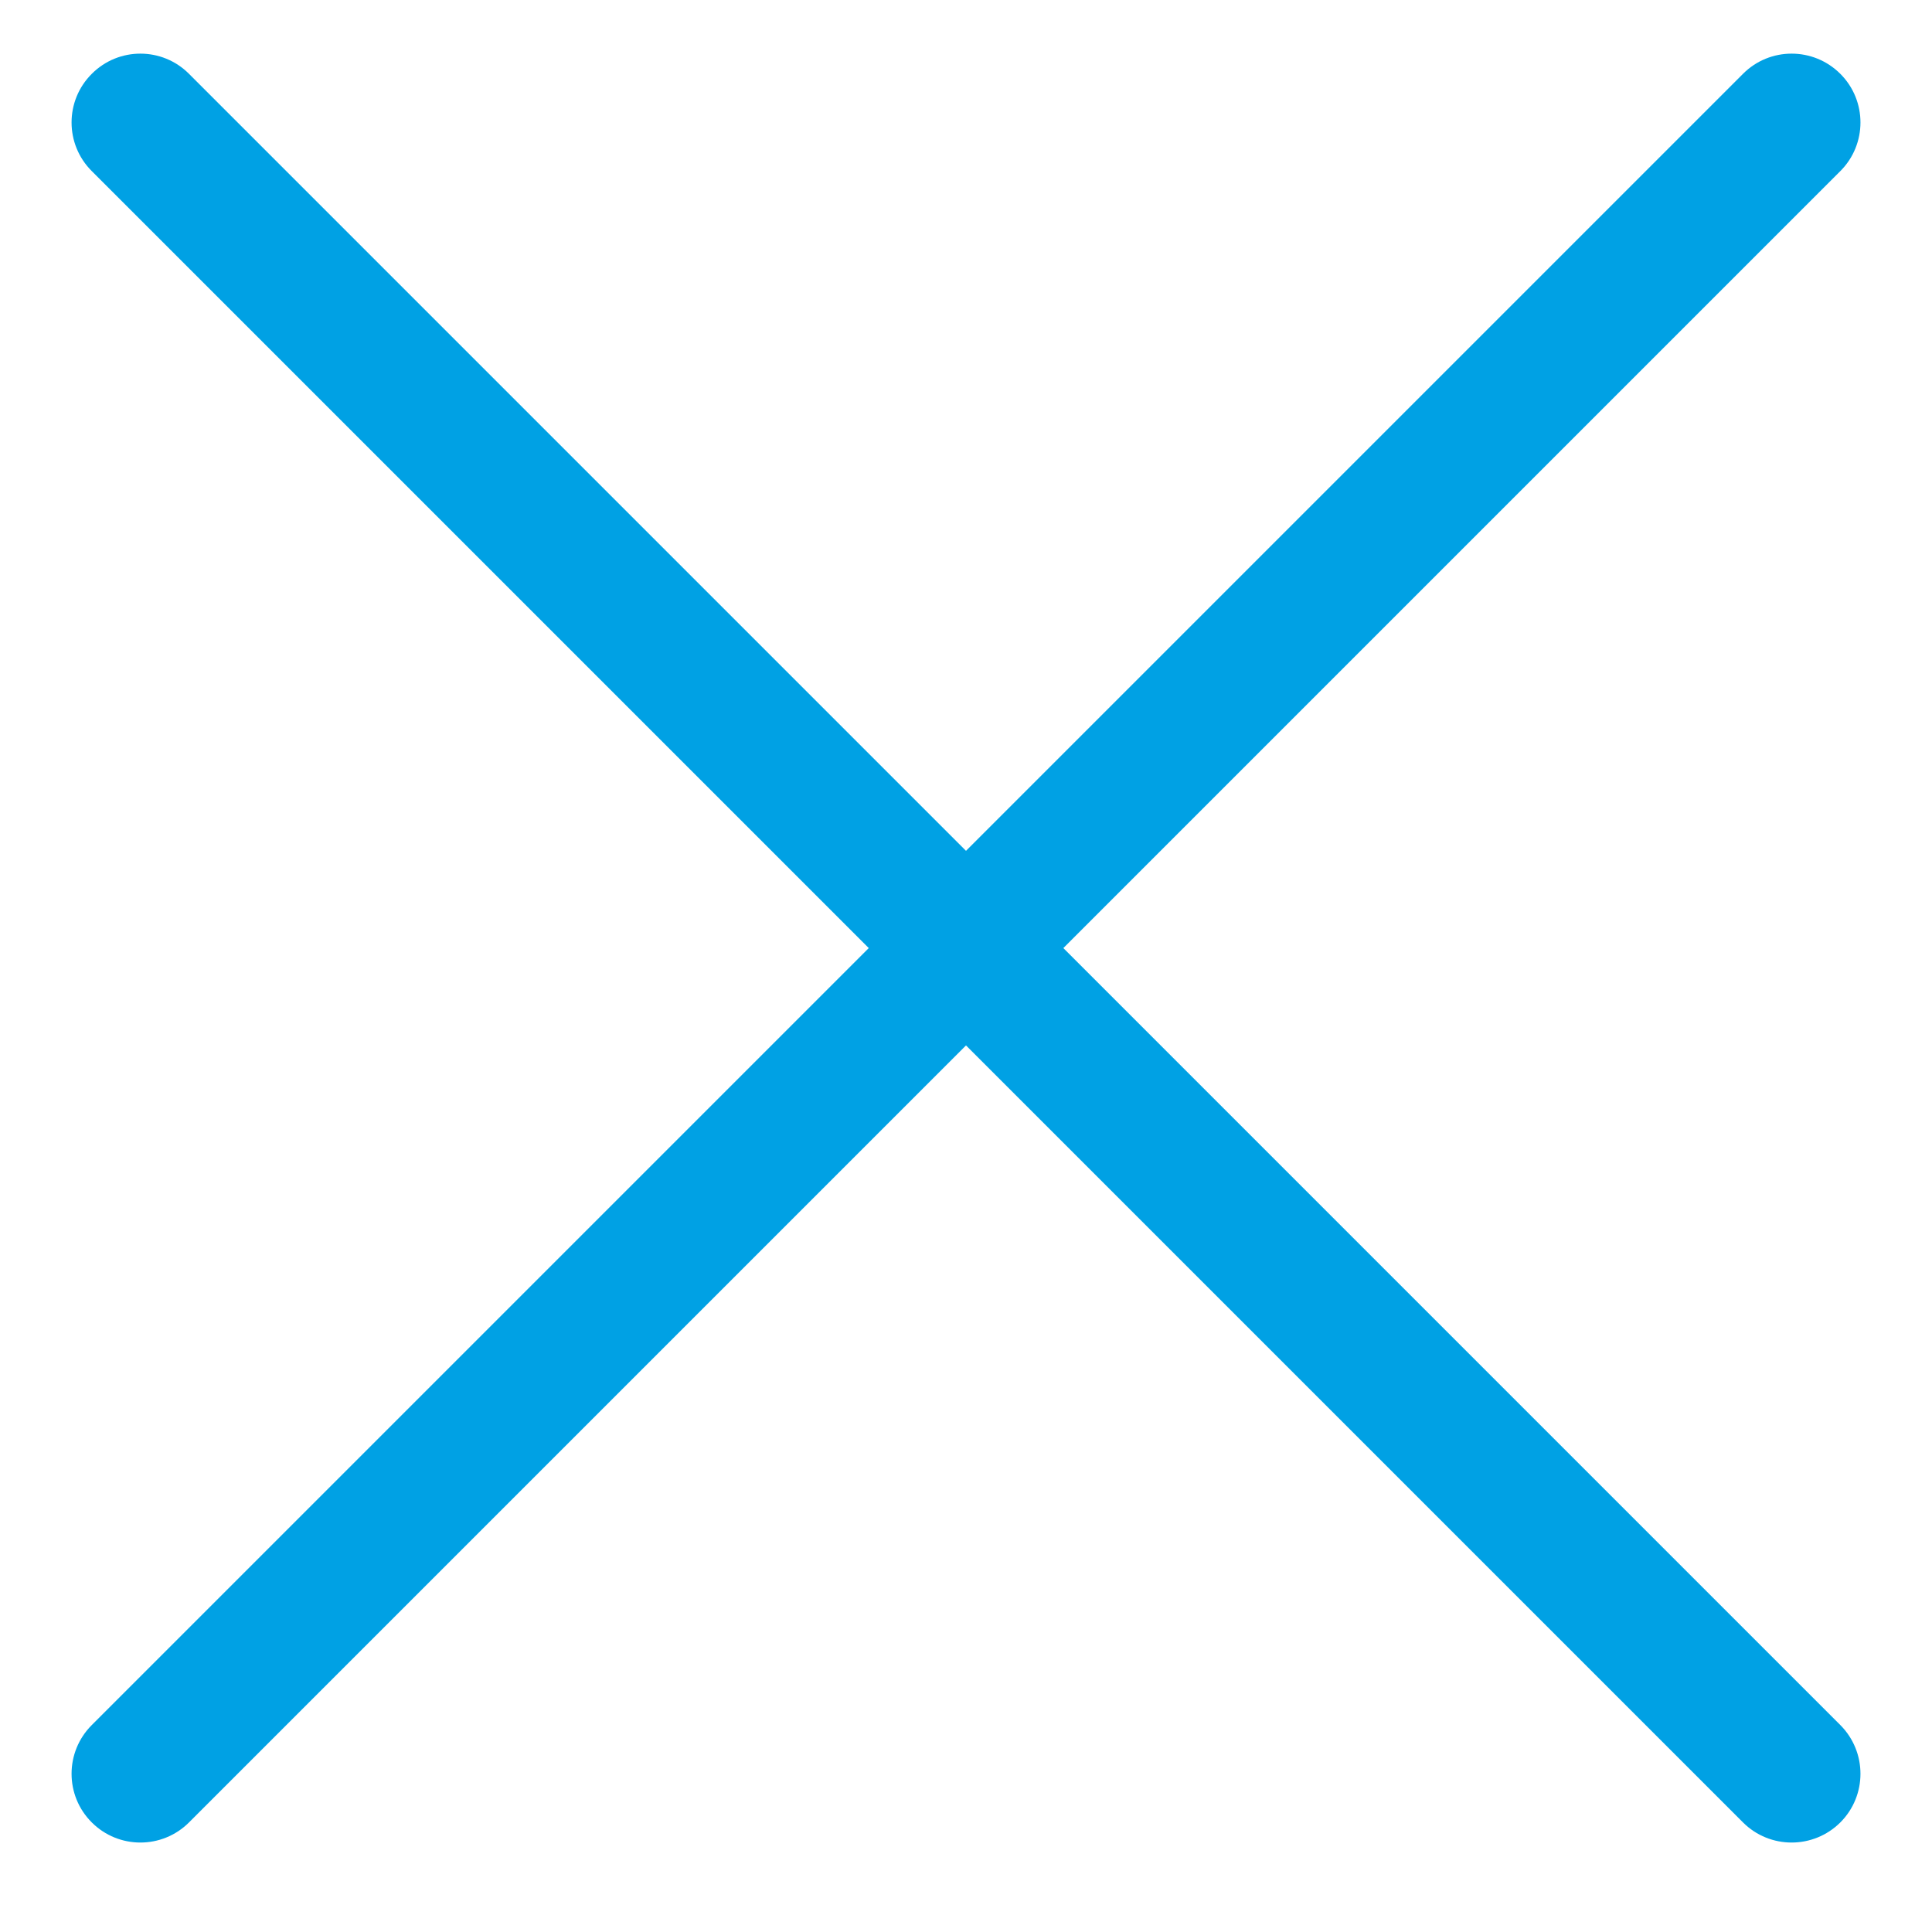 <svg width="18" height="18" viewBox="0 0 18 18" fill="none" xmlns="http://www.w3.org/2000/svg">
<path fill-rule="evenodd" clip-rule="evenodd" d="M0.855 0.688C1.105 0.437 1.511 0.437 1.761 0.688L9 7.927L16.239 0.688C16.489 0.437 16.895 0.437 17.146 0.688C17.396 0.938 17.396 1.344 17.146 1.594L9.907 8.833L17.146 16.072C17.396 16.323 17.396 16.729 17.146 16.979C16.895 17.229 16.489 17.229 16.239 16.979L9 9.74L1.761 16.979C1.511 17.229 1.105 17.229 0.855 16.979C0.604 16.729 0.604 16.323 0.855 16.072L8.094 8.833L0.855 1.594C0.604 1.344 0.604 0.938 0.855 0.688Z" fill="#00A1E4"/>
</svg>
